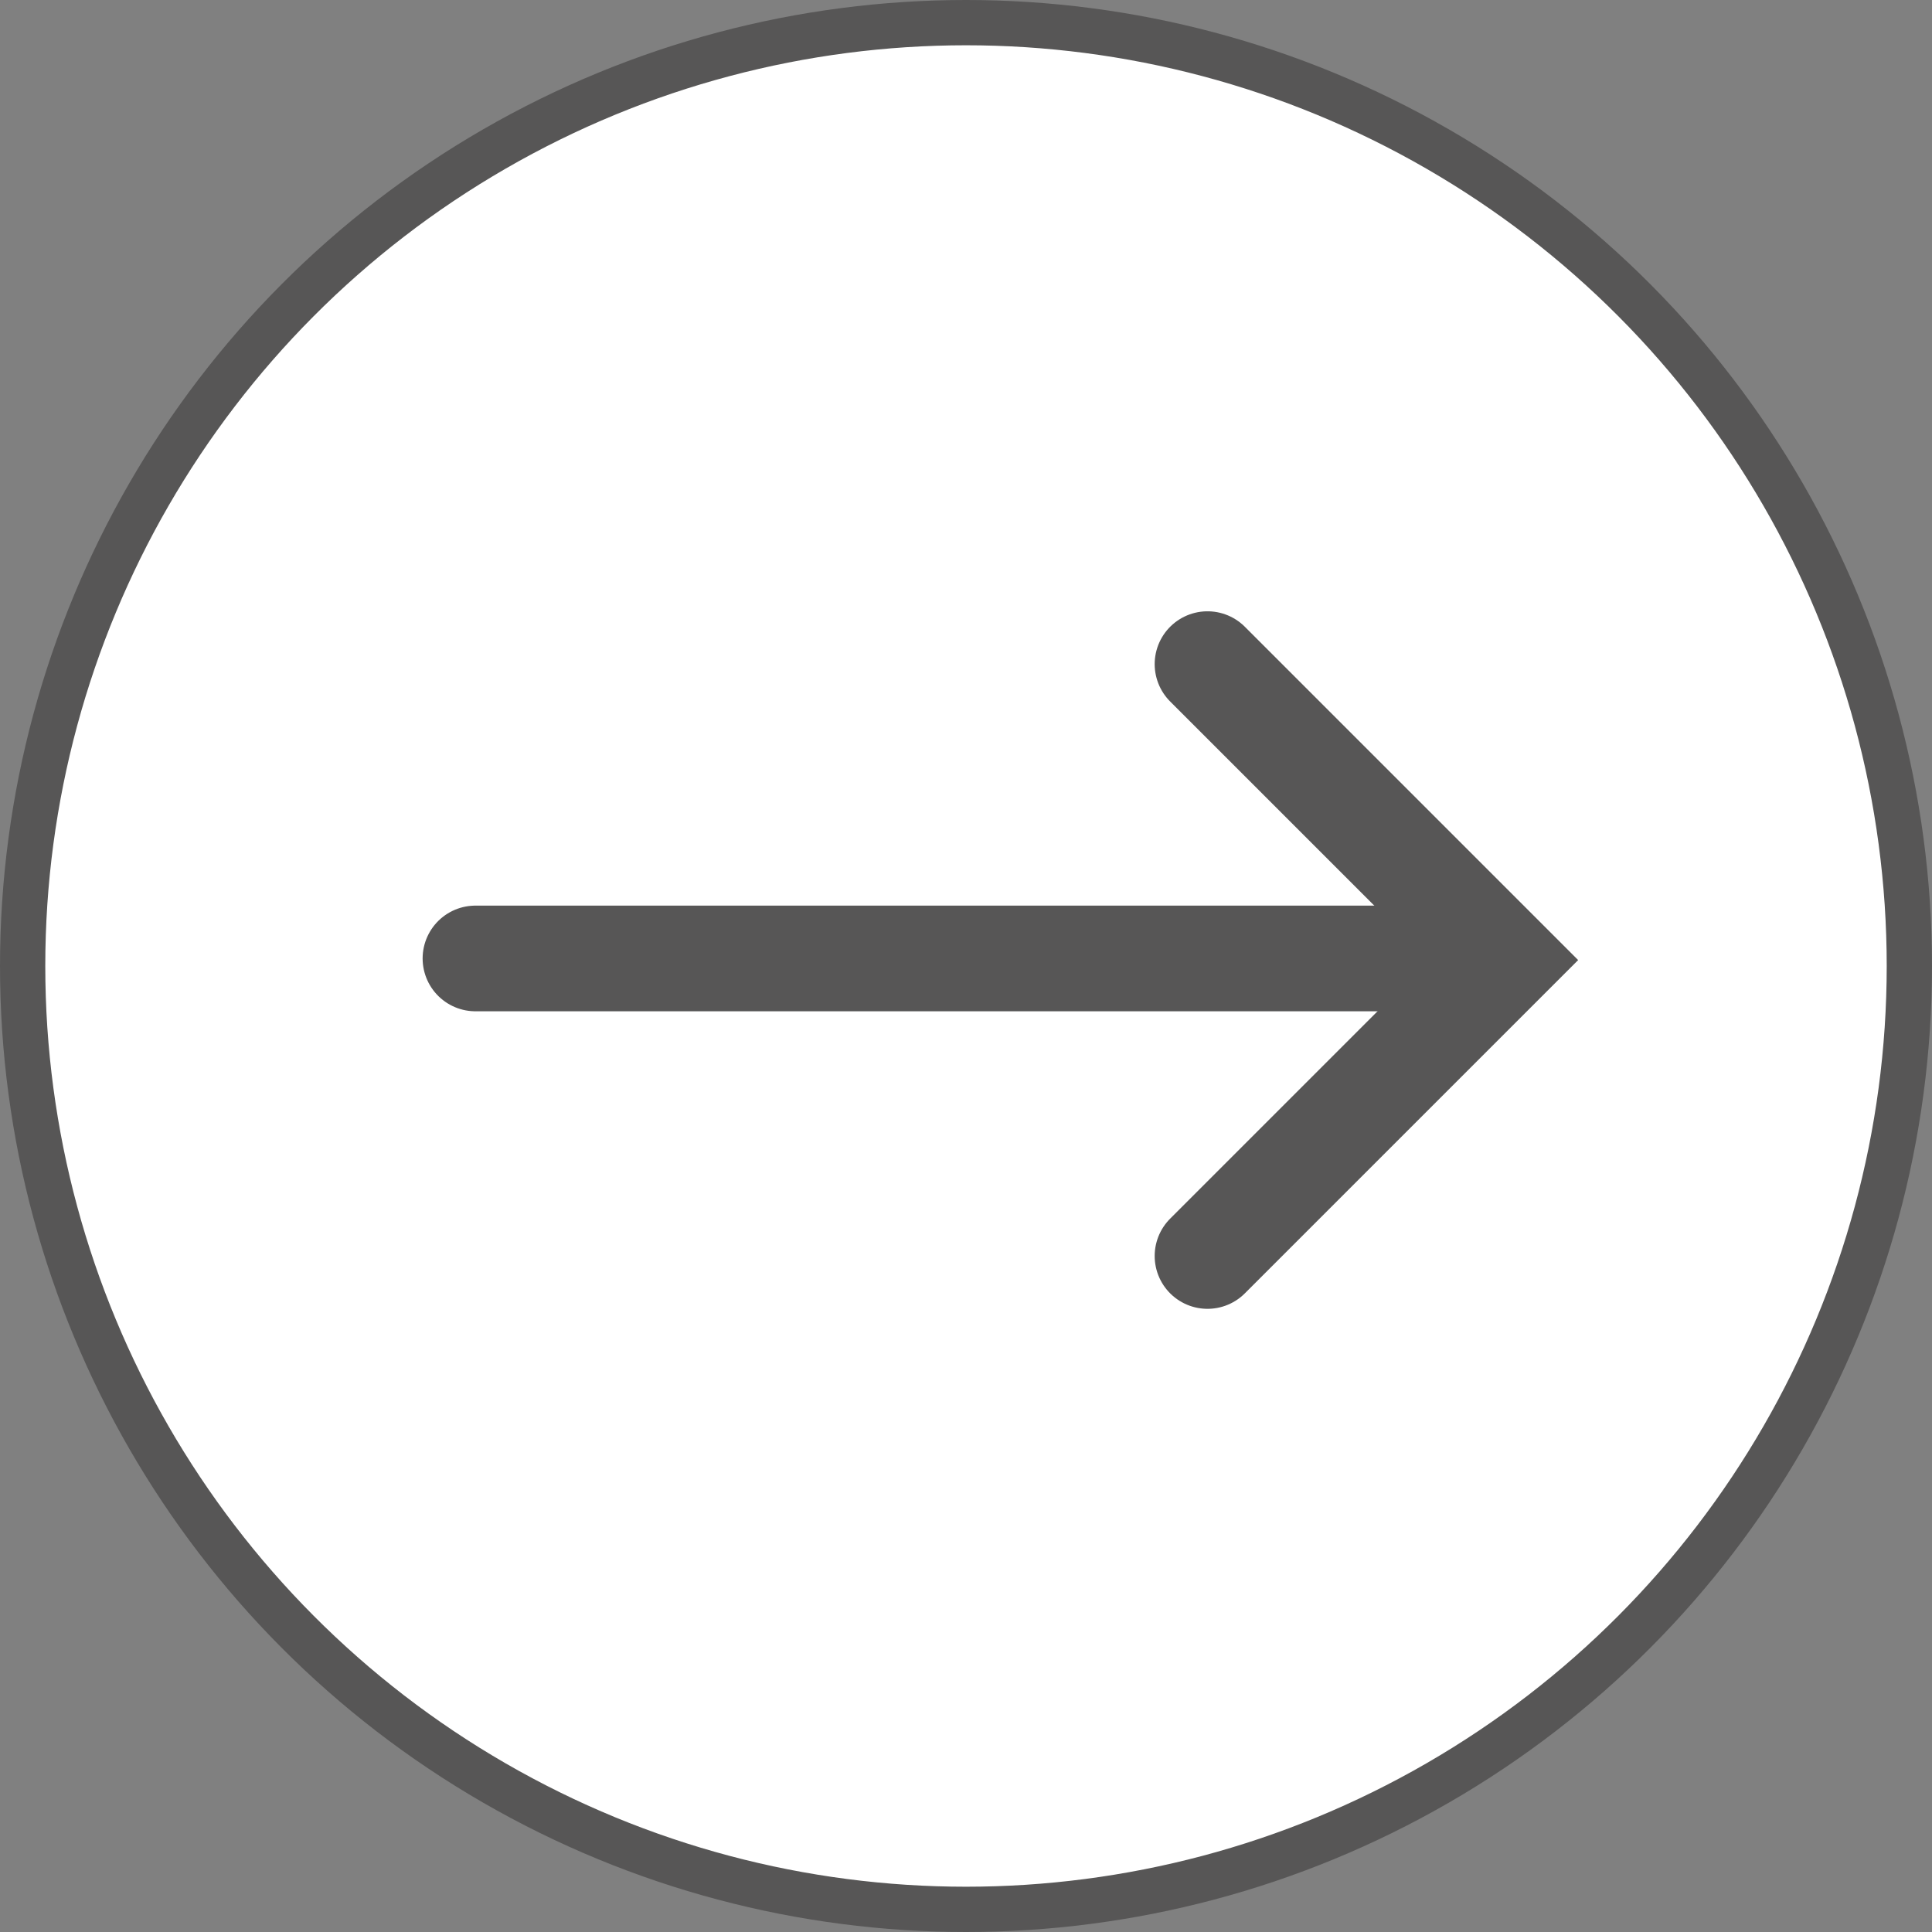 <svg width="128" height="128" viewBox="0 0 128 128" fill="none" xmlns="http://www.w3.org/2000/svg">
<rect x="0" y="0" width="128" height="128" fill="#808080" stroke="none"/>
<g clip-path="url(#clip0_488_940)">
<circle cx="64" cy="64" r="62.5" fill="white" stroke="#575656" stroke-width="3"/>
<line x1="31.5" y1="63.5" x2="96.5" y2="63.5" stroke="#575656" stroke-width="7" stroke-linecap="round"/>
<path d="M80 44L99.607 63.607L80 83.213" stroke="#575656" stroke-width="7" stroke-linecap="round"/>
</g>
<defs>
<clipPath id="clip0_488_940">
<rect width="128" height="128" fill="white"/>
</clipPath>
</defs>
</svg>
